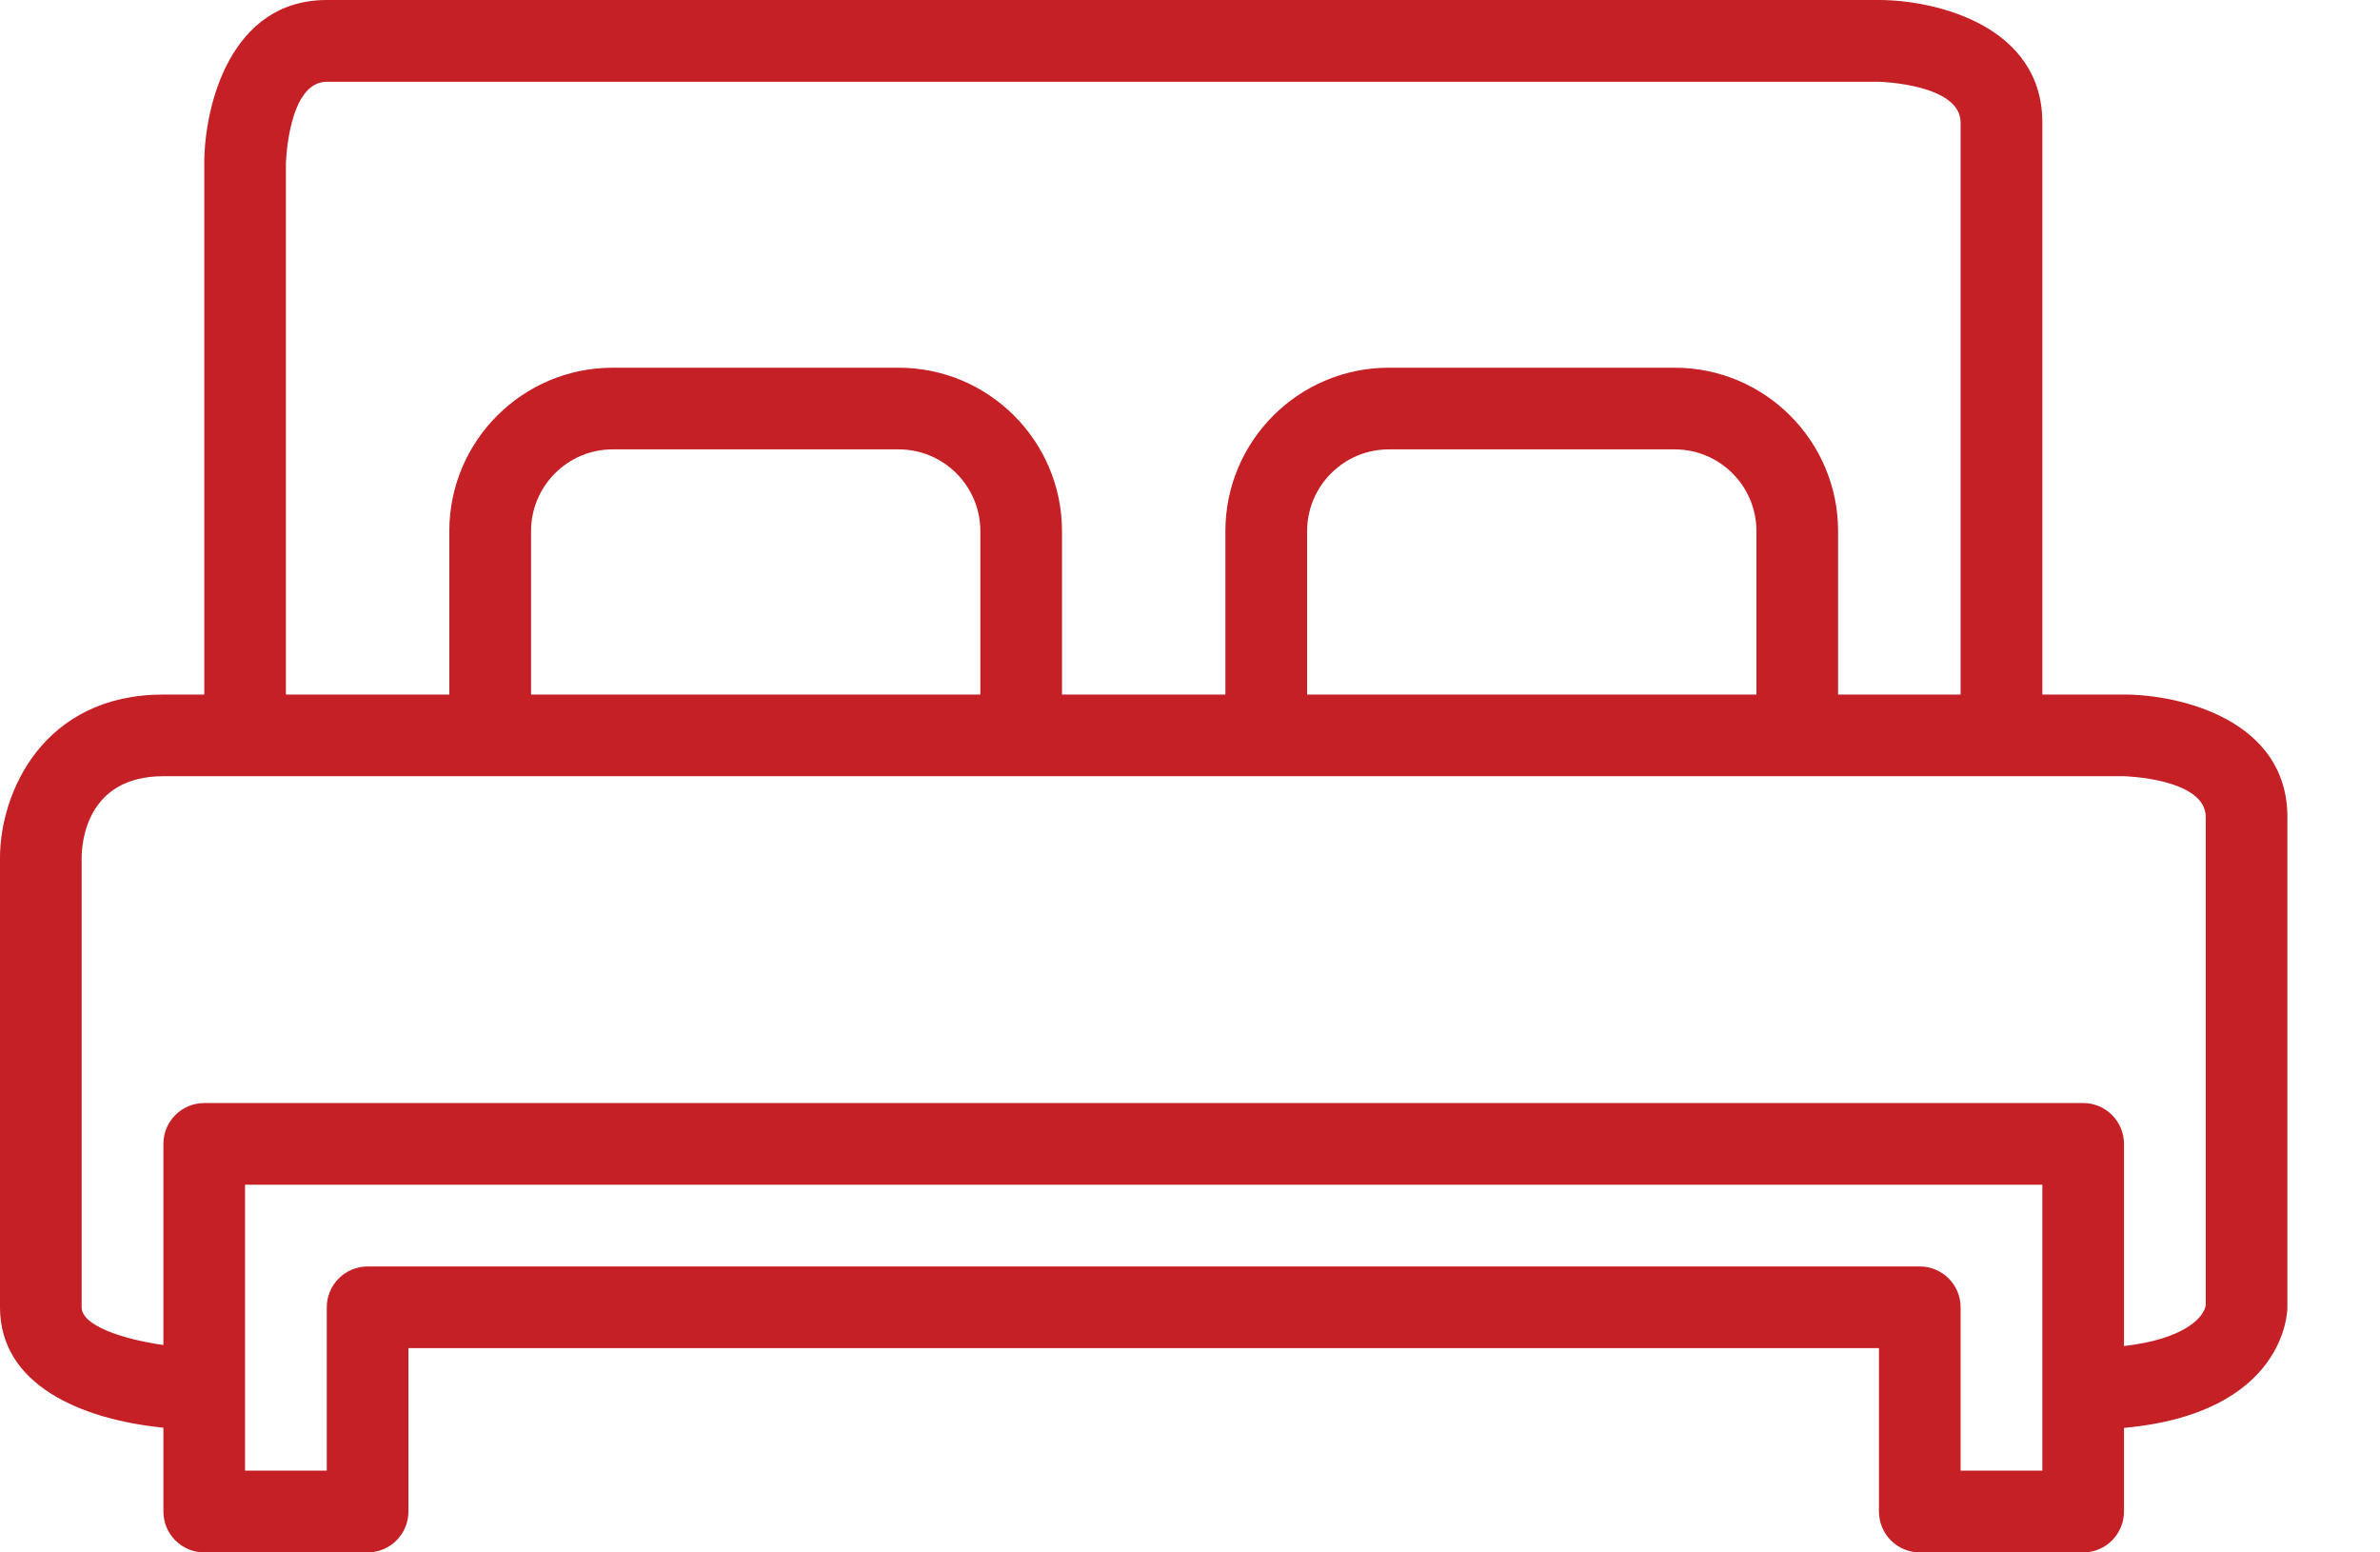 <svg width="23" height="15" viewBox="0 0 23 15" fill="none" xmlns="http://www.w3.org/2000/svg">
<path d="M20.526 6.711H19.737V1.184C19.737 0.247 18.704 0 18.158 0H3.158C2.221 0 1.974 1.033 1.974 1.579V6.711H1.579C0.42 6.711 0 7.655 0 8.289V12.632C0 13.381 0.782 13.715 1.579 13.795V14.605C1.579 14.823 1.756 15 1.974 15H3.553C3.77 15 3.947 14.823 3.947 14.605V13.026H18.158V14.605C18.158 14.823 18.335 15 18.553 15H20.132C20.349 15 20.526 14.823 20.526 14.605V13.797C22.083 13.654 22.105 12.677 22.105 12.632V7.895C22.105 6.958 21.072 6.711 20.526 6.711ZM2.763 1.58C2.763 1.572 2.785 0.79 3.158 0.79H18.157C18.165 0.79 18.947 0.812 18.947 1.184V6.711H17.763V5.132C17.763 4.261 17.055 3.553 16.184 3.553H13.421C12.55 3.553 11.842 4.261 11.842 5.132V6.711H10.263V5.132C10.263 4.261 9.555 3.553 8.684 3.553H5.921C5.05 3.553 4.342 4.261 4.342 5.132V6.711H2.763L2.763 1.58ZM12.632 6.711V5.132C12.632 4.696 12.986 4.342 13.421 4.342H16.184C16.62 4.342 16.974 4.696 16.974 5.132V6.711H12.632ZM5.132 6.711V5.132C5.132 4.696 5.486 4.342 5.921 4.342H8.684C9.12 4.342 9.474 4.696 9.474 5.132V6.711H5.132ZM19.737 14.21H18.947V12.632C18.947 12.414 18.77 12.237 18.553 12.237H3.553C3.335 12.237 3.158 12.414 3.158 12.632V14.21H2.368V11.447H19.737V14.21ZM20.526 13.006V11.053C20.526 10.835 20.349 10.658 20.132 10.658H1.974C1.756 10.658 1.579 10.835 1.579 11.053V12.996C1.184 12.94 0.789 12.808 0.789 12.632V8.289C0.789 8.158 0.827 7.5 1.579 7.5H20.525C20.533 7.5 21.316 7.522 21.316 7.895L21.316 12.61C21.3 12.73 21.108 12.939 20.526 13.006L20.526 13.006Z" fill="#C42026"/>
</svg>
